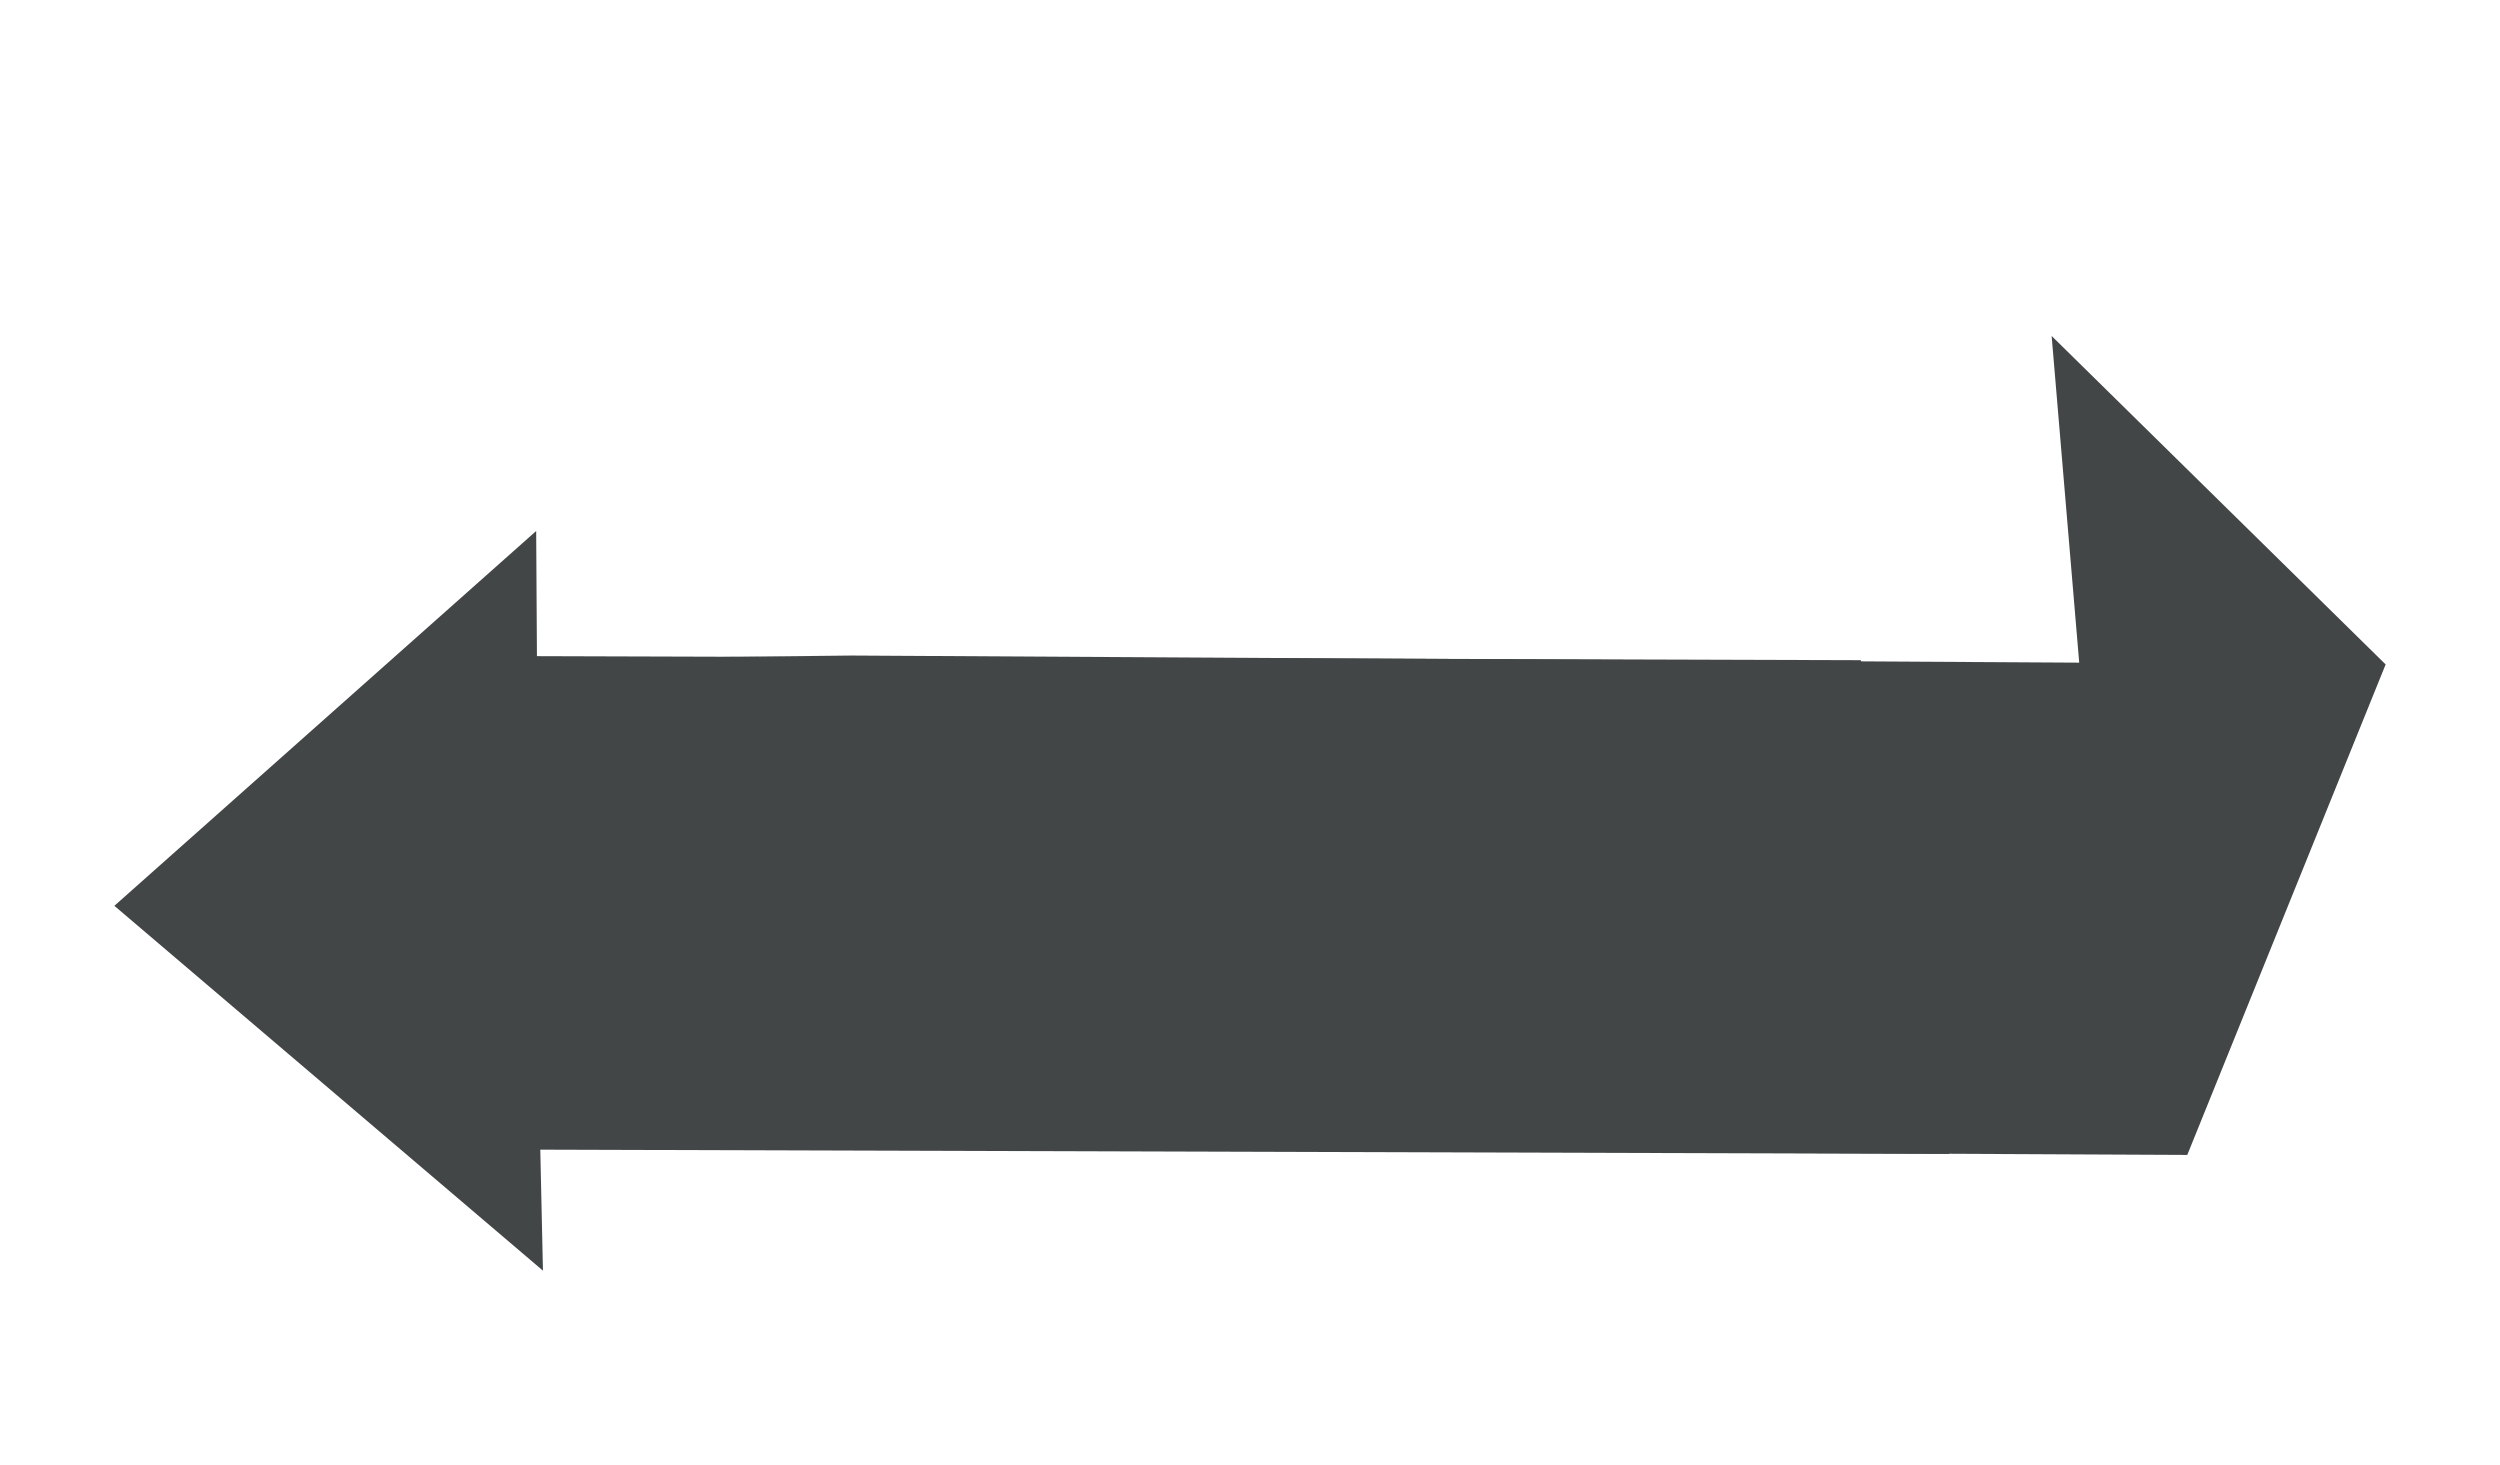 <?xml version="1.0" encoding="UTF-8"?>
<svg xmlns="http://www.w3.org/2000/svg" id="Layer_1" version="1.1" viewBox="0 0 365.5 214.19">
  <defs>
    <style>
      .st0 {
        fill: #424647;
      }
    </style>
  </defs>
  <path class="st0" d="M64.06,136.78"></path>
  <polyline class="st0" points="95.4 96.16 94.37 167.77 319.78 168.85 348.78 97.14 299.95 49.12 303.98 96.88 124.49 95.84"></polyline>
  <polygon class="st0" points="78.39 77.63 16.72 132.43 79.38 185.77 78.99 168.08 284.99 168.7 272.05 96.52 78.5 95.93 78.39 77.63"></polygon>
</svg>
